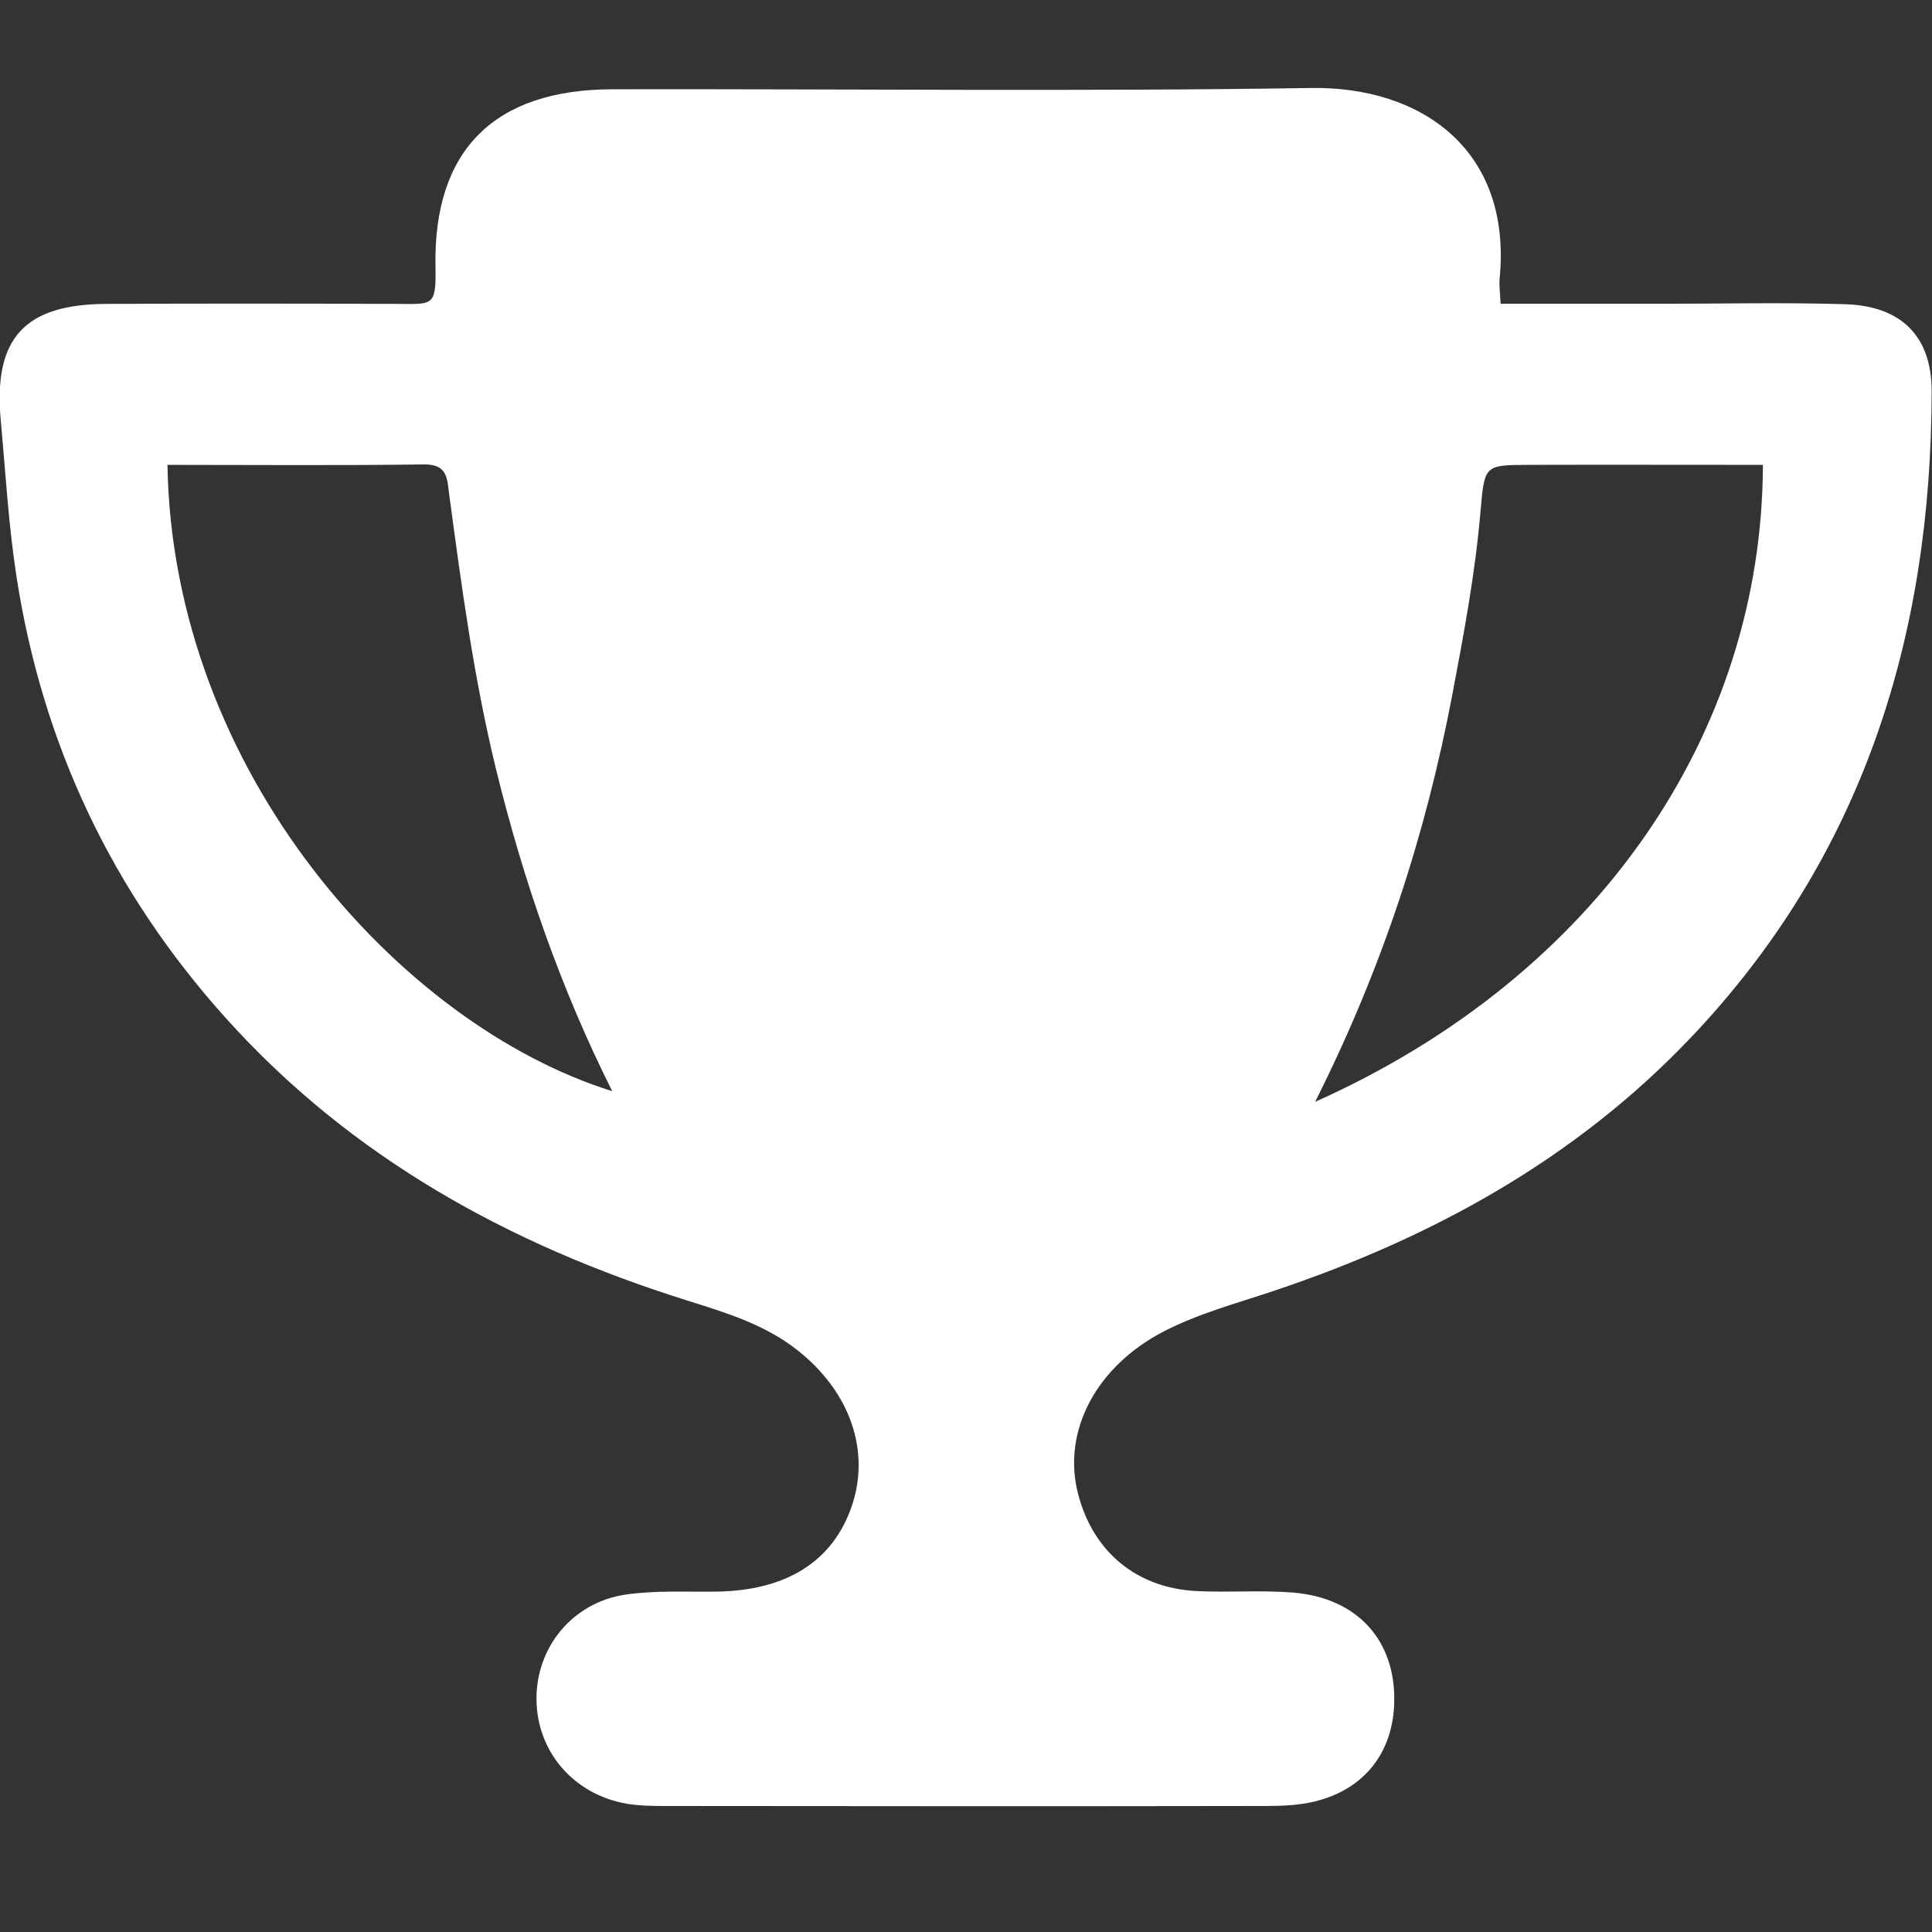 <svg width="44" height="44" viewBox="0 0 44 44" fill="none" xmlns="http://www.w3.org/2000/svg">
<rect x="0" y="0" width="44" height="44" fill="#333333" stroke="none"/>
<path d="M34.175 6.918C35.429 6.918 36.643 6.918 37.856 6.918C39.242 6.918 40.631 6.886 42.017 6.928C43.307 6.967 43.995 7.663 43.992 8.918C43.985 14.494 42.425 19.507 38.513 23.625C35.876 26.401 32.618 28.19 29.015 29.397C28.168 29.682 27.303 29.91 26.502 30.323C24.971 31.117 24.189 32.586 24.548 34.004C24.882 35.331 25.878 36.167 27.251 36.235C27.983 36.272 28.723 36.211 29.453 36.27C30.915 36.393 31.782 37.358 31.753 38.757C31.731 39.914 31.065 40.764 29.922 41.032C29.571 41.115 29.195 41.13 28.831 41.13C24.263 41.138 19.695 41.135 15.127 41.13C14.842 41.13 14.552 41.125 14.274 41.079C13.063 40.867 12.228 39.894 12.218 38.705C12.208 37.52 13.034 36.496 14.245 36.316C14.926 36.216 15.626 36.258 16.319 36.248C17.904 36.225 18.96 35.565 19.393 34.316C19.833 33.048 19.361 31.702 18.172 30.758C17.42 30.161 16.525 29.893 15.633 29.613C11.601 28.345 8.004 26.367 5.146 23.19C2.553 20.308 0.961 16.951 0.371 13.103C0.192 11.931 0.126 10.756 0.018 9.582C-0.157 7.702 0.558 6.928 2.428 6.921C4.63 6.911 6.832 6.913 9.036 6.921C9.851 6.923 9.935 6.992 9.918 6.085C9.864 3.422 11.252 2.038 13.95 2.033C19.253 2.023 24.555 2.087 29.856 2.004C32.365 1.964 34.441 3.409 34.153 6.351C34.139 6.503 34.163 6.658 34.175 6.918ZM29.954 25.092C36.392 22.217 40.132 16.681 40.149 10.587C38.36 10.587 36.571 10.582 34.782 10.587C33.822 10.592 33.807 10.599 33.721 11.607C33.603 13.027 33.34 14.425 33.075 15.823C32.475 18.978 31.5 22.011 29.952 25.092H29.954ZM3.814 10.587C3.93 17.582 9.124 23.347 13.943 24.851C12.761 22.492 11.915 20.042 11.296 17.514C10.793 15.457 10.512 13.364 10.232 11.272C10.181 10.894 10.2 10.57 9.647 10.577C7.738 10.604 5.827 10.587 3.816 10.587H3.814Z" fill="white"/>
</svg>
